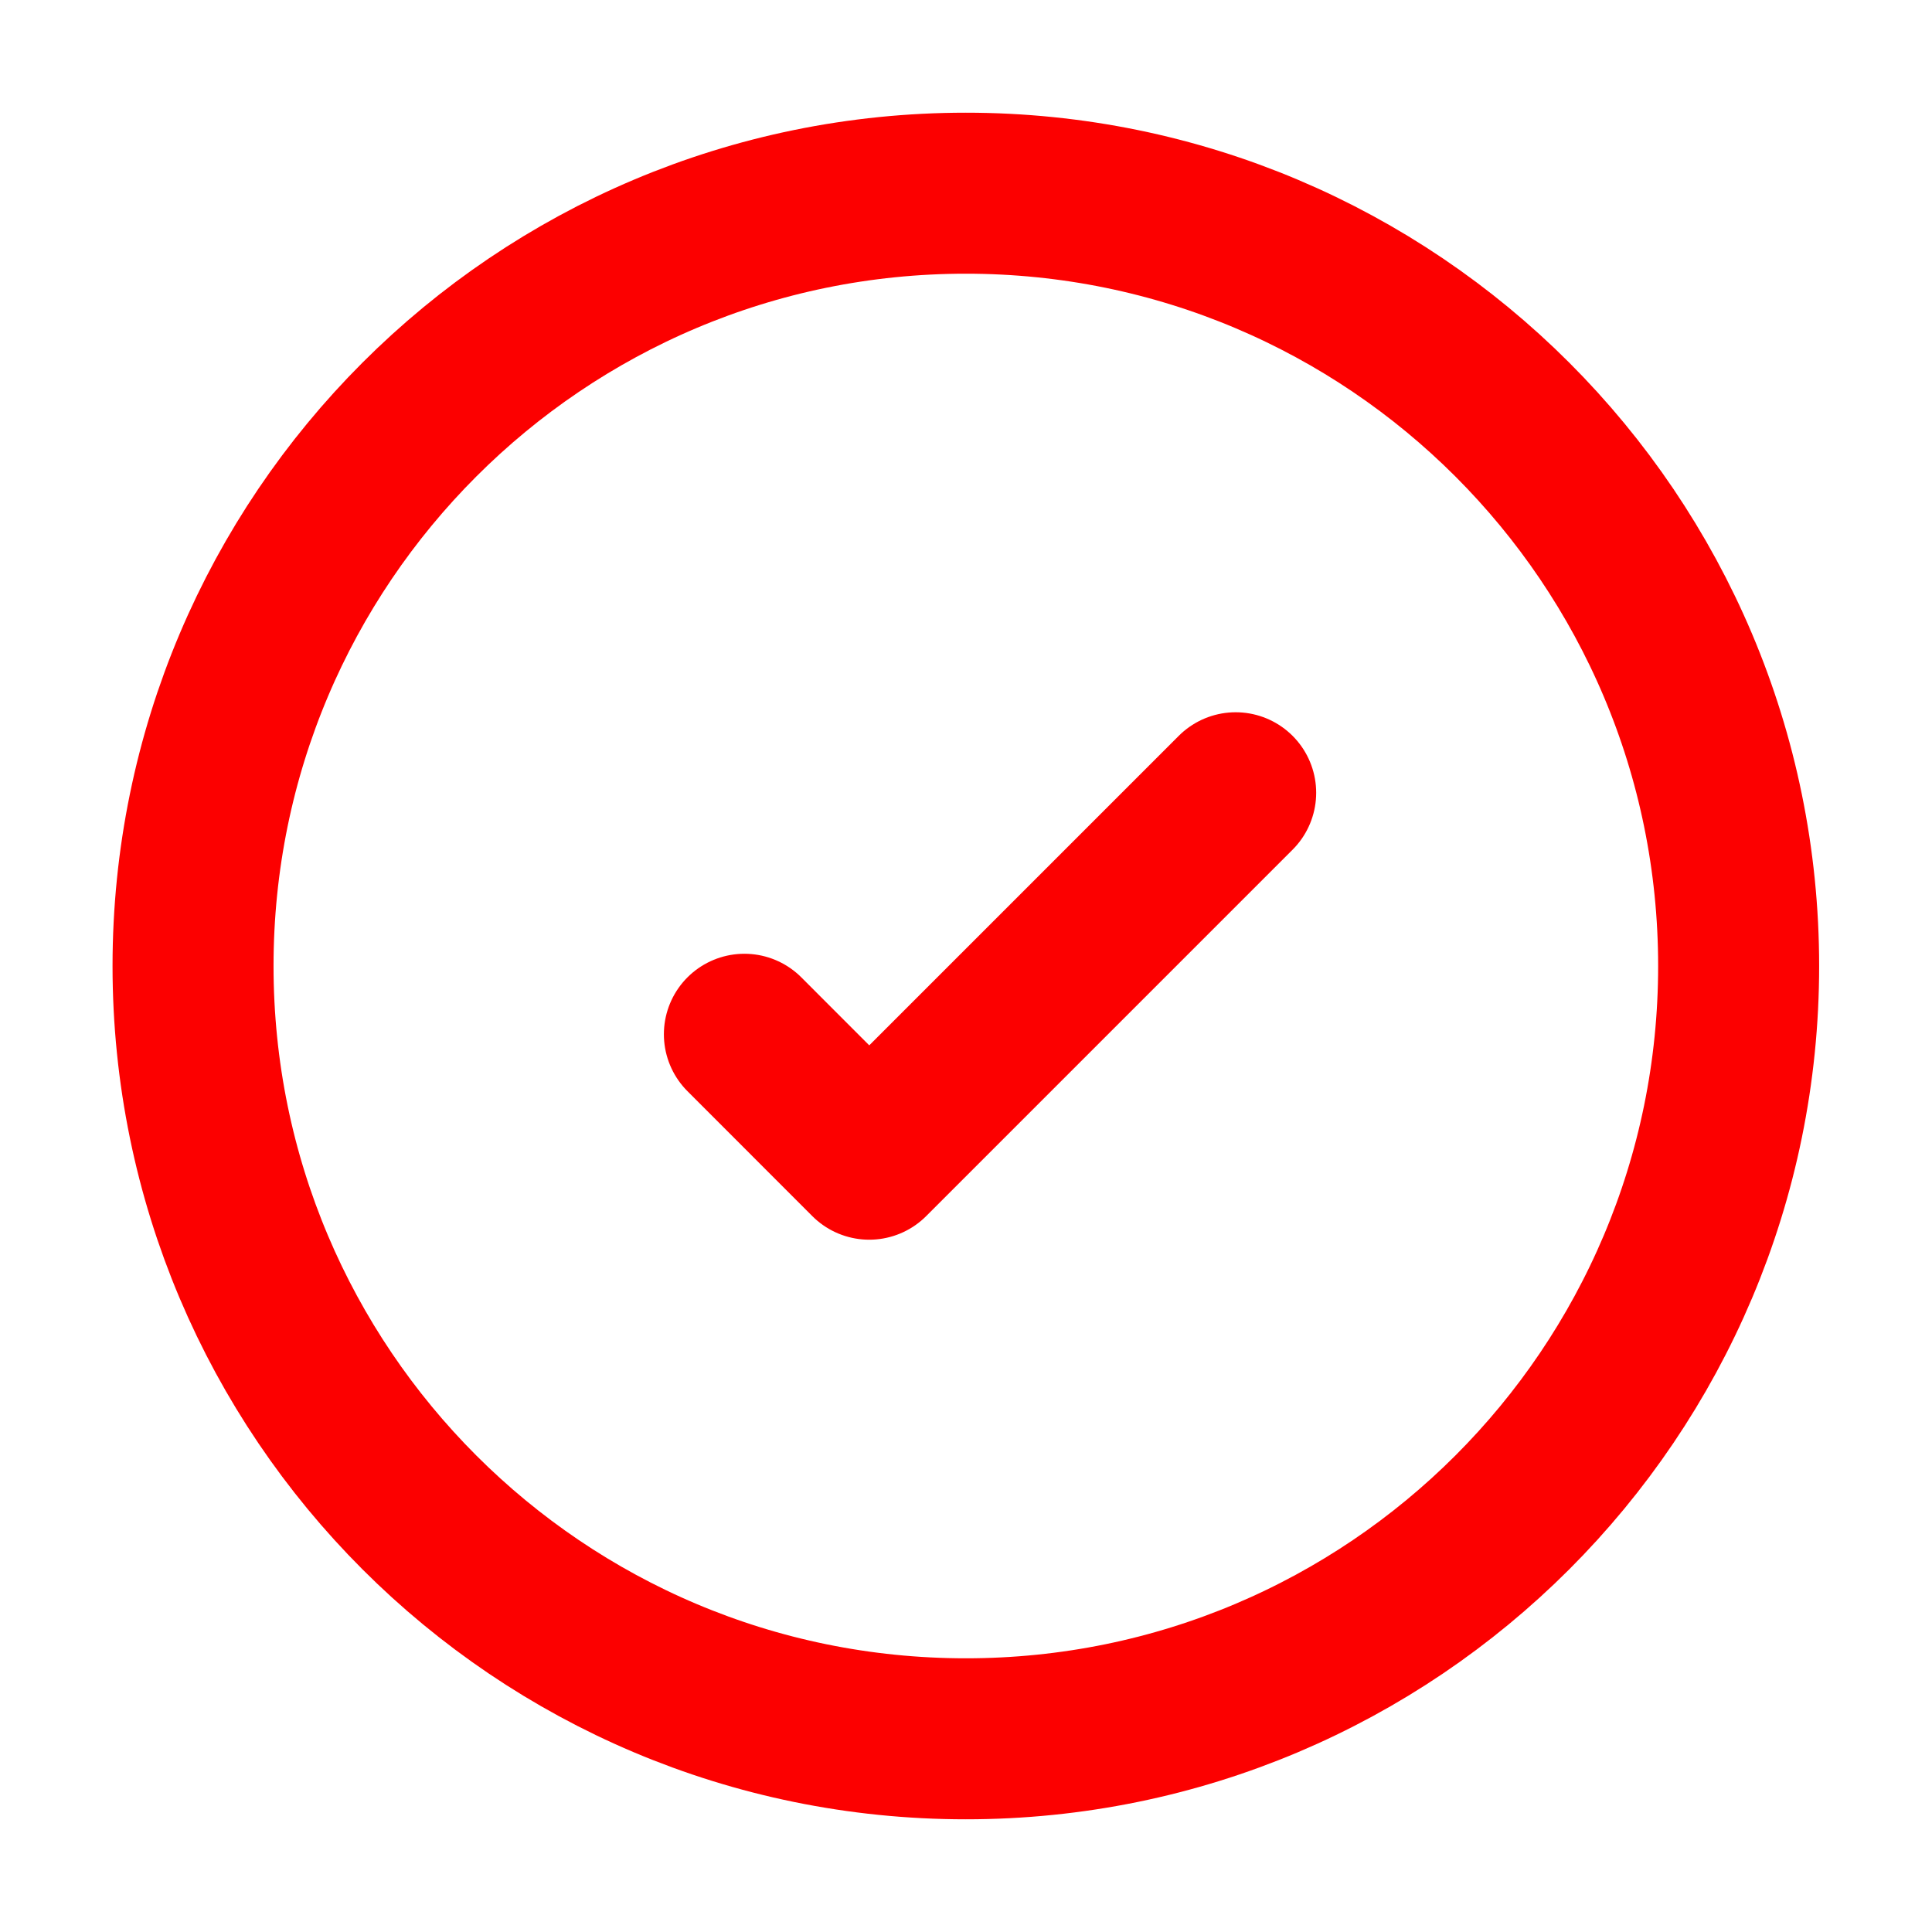 <svg width="24" height="24" viewBox="0 0 24 24" fill="none" xmlns="http://www.w3.org/2000/svg">
<path d="M15.35 9.848L10.798 14.4L9.247 12.848M11.998 2.4C6.697 2.4 2.398 6.698 2.398 12C2.398 17.302 6.697 21.6 11.998 21.6C17.3 21.6 21.598 17.302 21.598 12C21.598 6.698 17.3 2.4 11.998 2.4Z" stroke="#FC0000" stroke-width="2" stroke-linecap="round" stroke-linejoin="round"/>
</svg>
